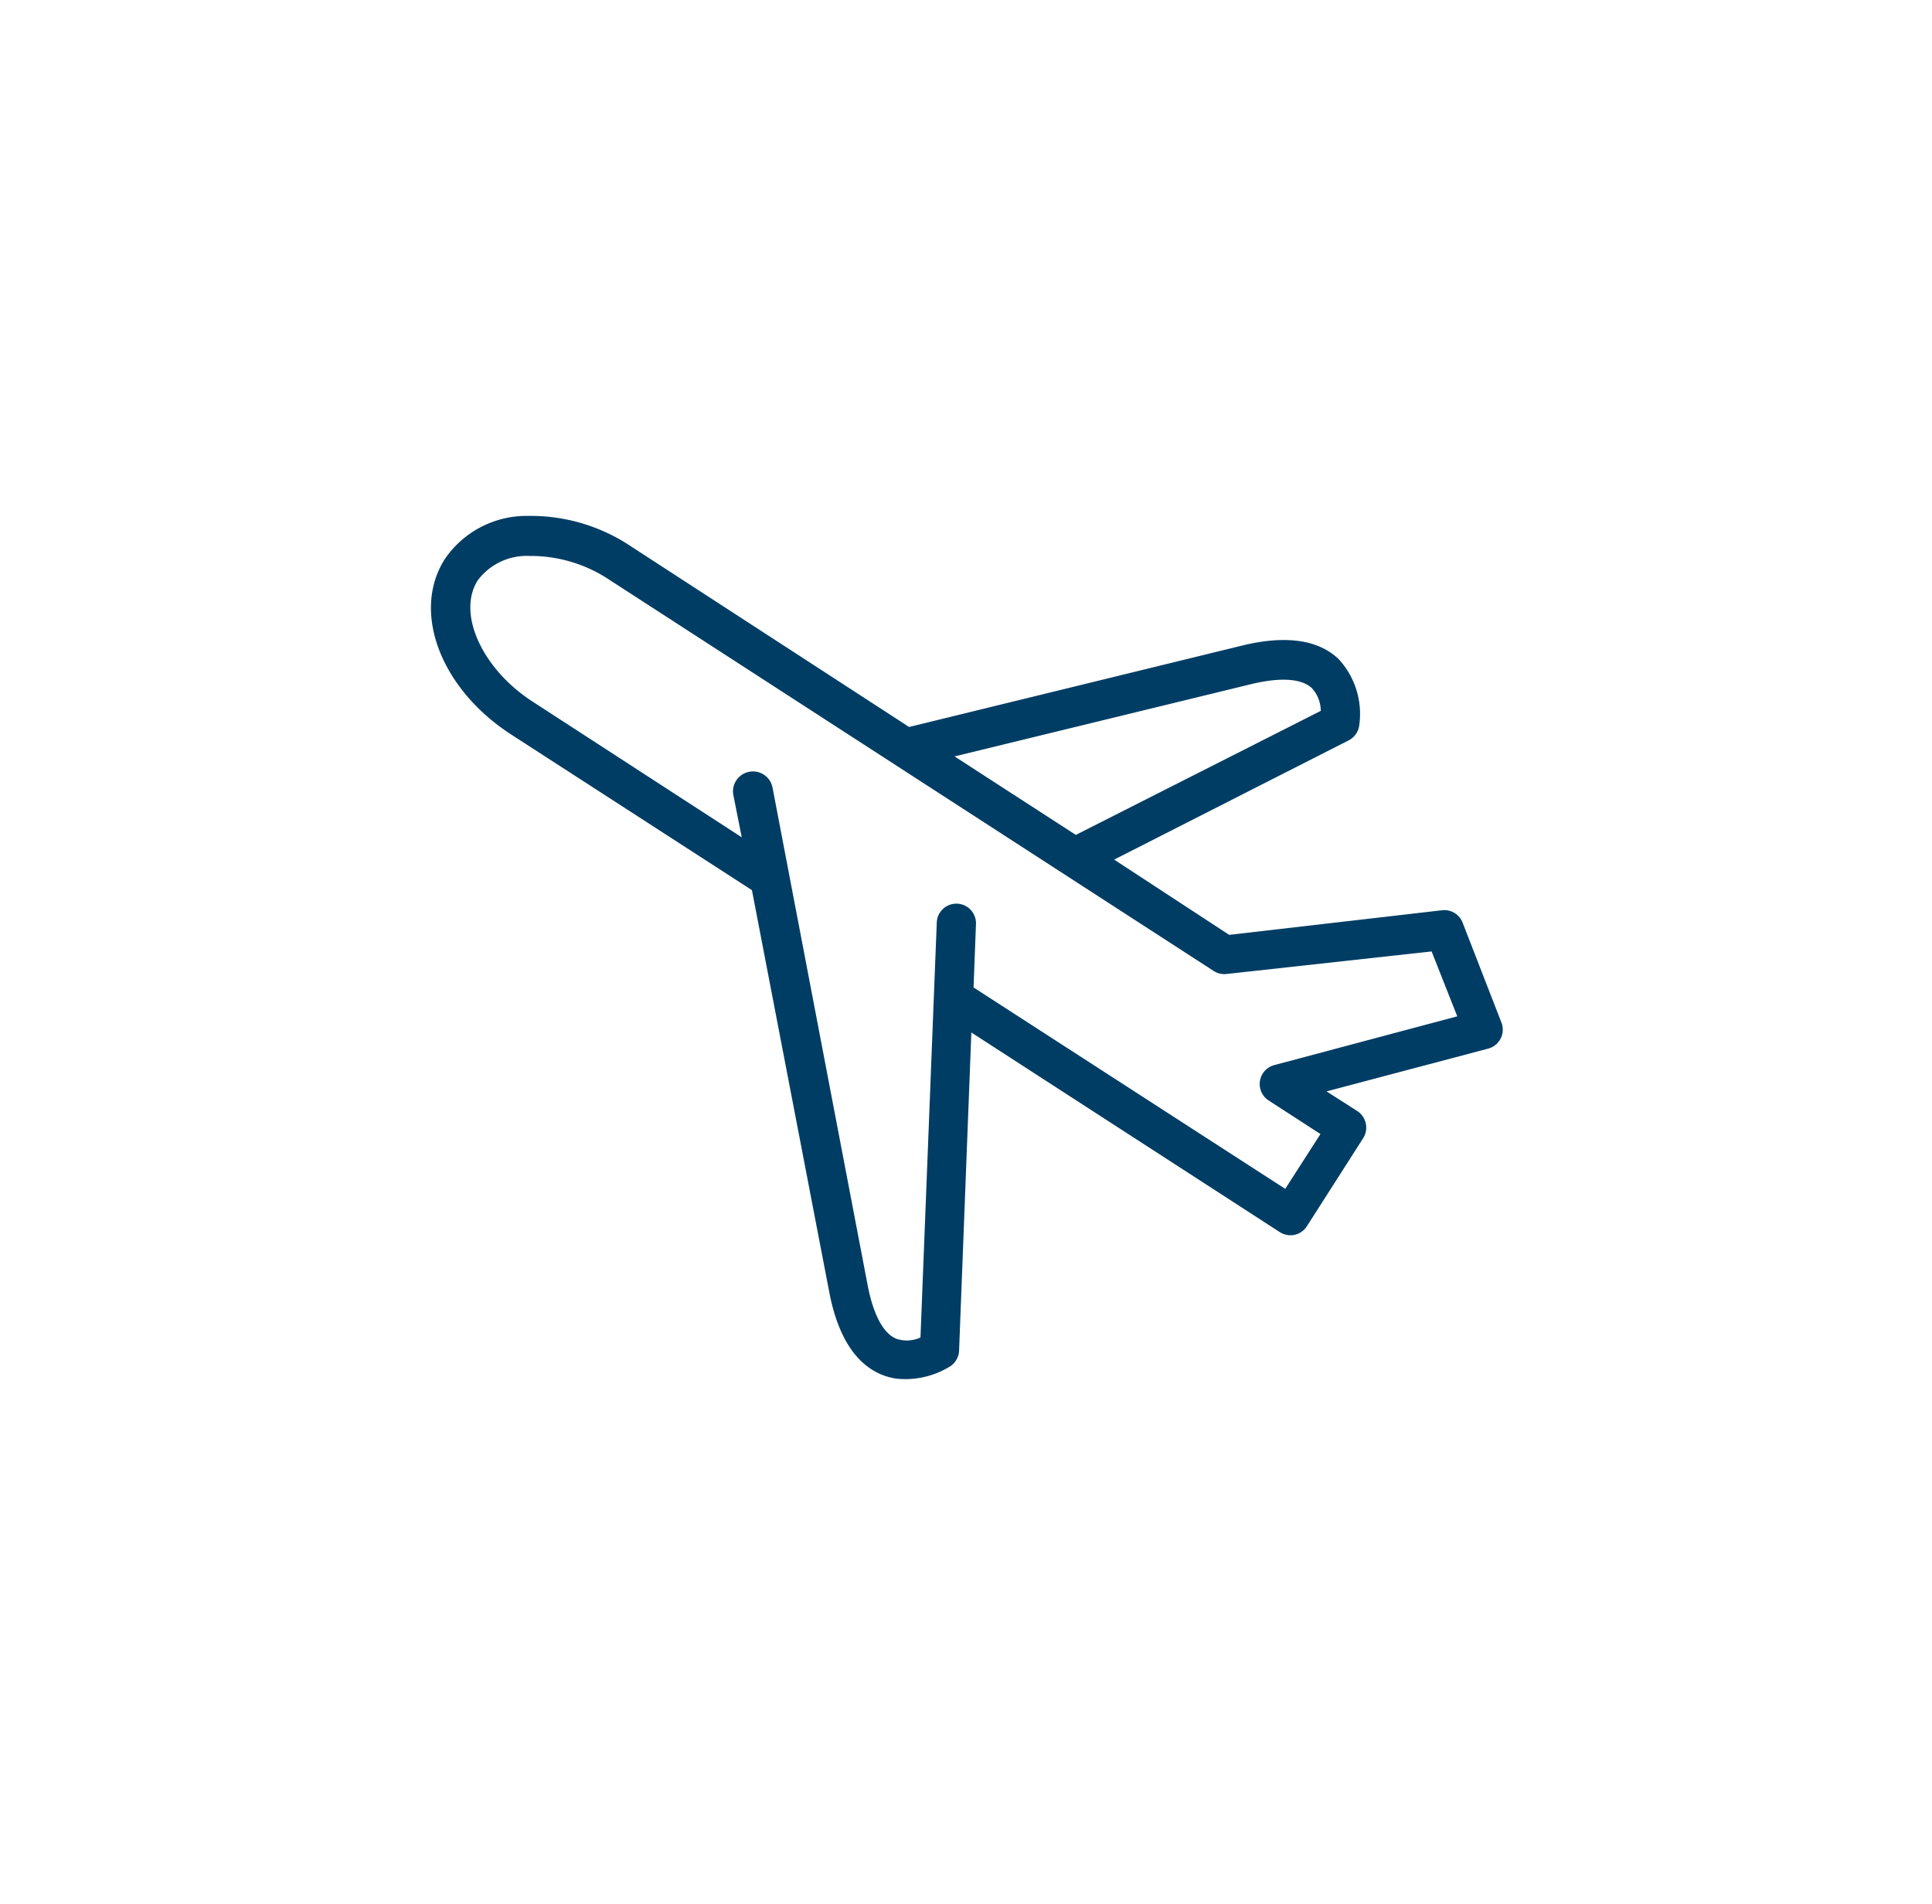 <svg xmlns="http://www.w3.org/2000/svg" xmlns:xlink="http://www.w3.org/1999/xlink" width="69" height="68" viewBox="0 0 69 68">
  <defs>
    <clipPath id="clip-path">
      <rect id="Rectángulo_104" data-name="Rectángulo 104" width="38.276" height="30.834" fill="#003d64"/>
    </clipPath>
  </defs>
  <g id="Grupo_182" data-name="Grupo 182" transform="translate(0 -0.38)">
    <g id="Grupo_175" data-name="Grupo 175" transform="translate(15.391 18.806)">
      <g id="Grupo_174" data-name="Grupo 174" transform="translate(0 0)" clip-path="url(#clip-path)">
        <path id="Trazado_224" data-name="Trazado 224" d="M31.986,20.555l5.753-1.523a.7.7,0,0,0,.493-.934l-1.388-3.574a.7.7,0,0,0-.723-.44l-7.613.88L24.4,12.276l8.376-4.259a.7.7,0,0,0,.373-.509,2.886,2.886,0,0,0-.73-2.392c-.718-.687-1.852-.855-3.358-.507L17.077,7.539,7.163,1.1A6.445,6.445,0,0,0,3.461,0,3.531,3.531,0,0,0,.5,1.535C-.706,3.414.34,6.176,2.87,7.811l8.594,5.556L14.24,27.8c.309,1.532.935,2.49,1.856,2.872a2.251,2.251,0,0,0,.537.144,3.041,3.041,0,0,0,1.922-.448.707.707,0,0,0,.307-.555L19.3,18.451l11.025,7.136a.688.688,0,0,0,.283.1.678.678,0,0,0,.241-.01.7.7,0,0,0,.436-.309L33.3,22.216a.707.707,0,0,0-.217-.959Zm-8.955-9.161L18.7,8.59l10.671-2.6c1.01-.231,1.737-.175,2.093.164a1.211,1.211,0,0,1,.315.81Zm7.079,8.224a.7.7,0,0,0-.171,1.275l1.829,1.185L30.51,24.036,19.379,16.843l.086-2.265a.7.7,0,1,0-1.4-.056l-.582,14.823a1.172,1.172,0,0,1-.866.044c-.453-.189-.8-.825-1.007-1.84L12.2,9.707a.71.71,0,1,0-1.4.264L11.1,11.48,3.628,6.631C1.818,5.461.923,3.473,1.672,2.3a2.184,2.184,0,0,1,1.837-.87A5.083,5.083,0,0,1,6.4,2.3L27.966,16.261a.7.7,0,0,0,.452.1l7.32-.805.916,2.318Z" transform="translate(0 0.001)" fill="#003d64"/>
      </g>
    </g>
    <rect id="Rectángulo_108" data-name="Rectángulo 108" width="69" height="68" transform="translate(0 0.38)" fill="none"/>
  </g>
</svg>
